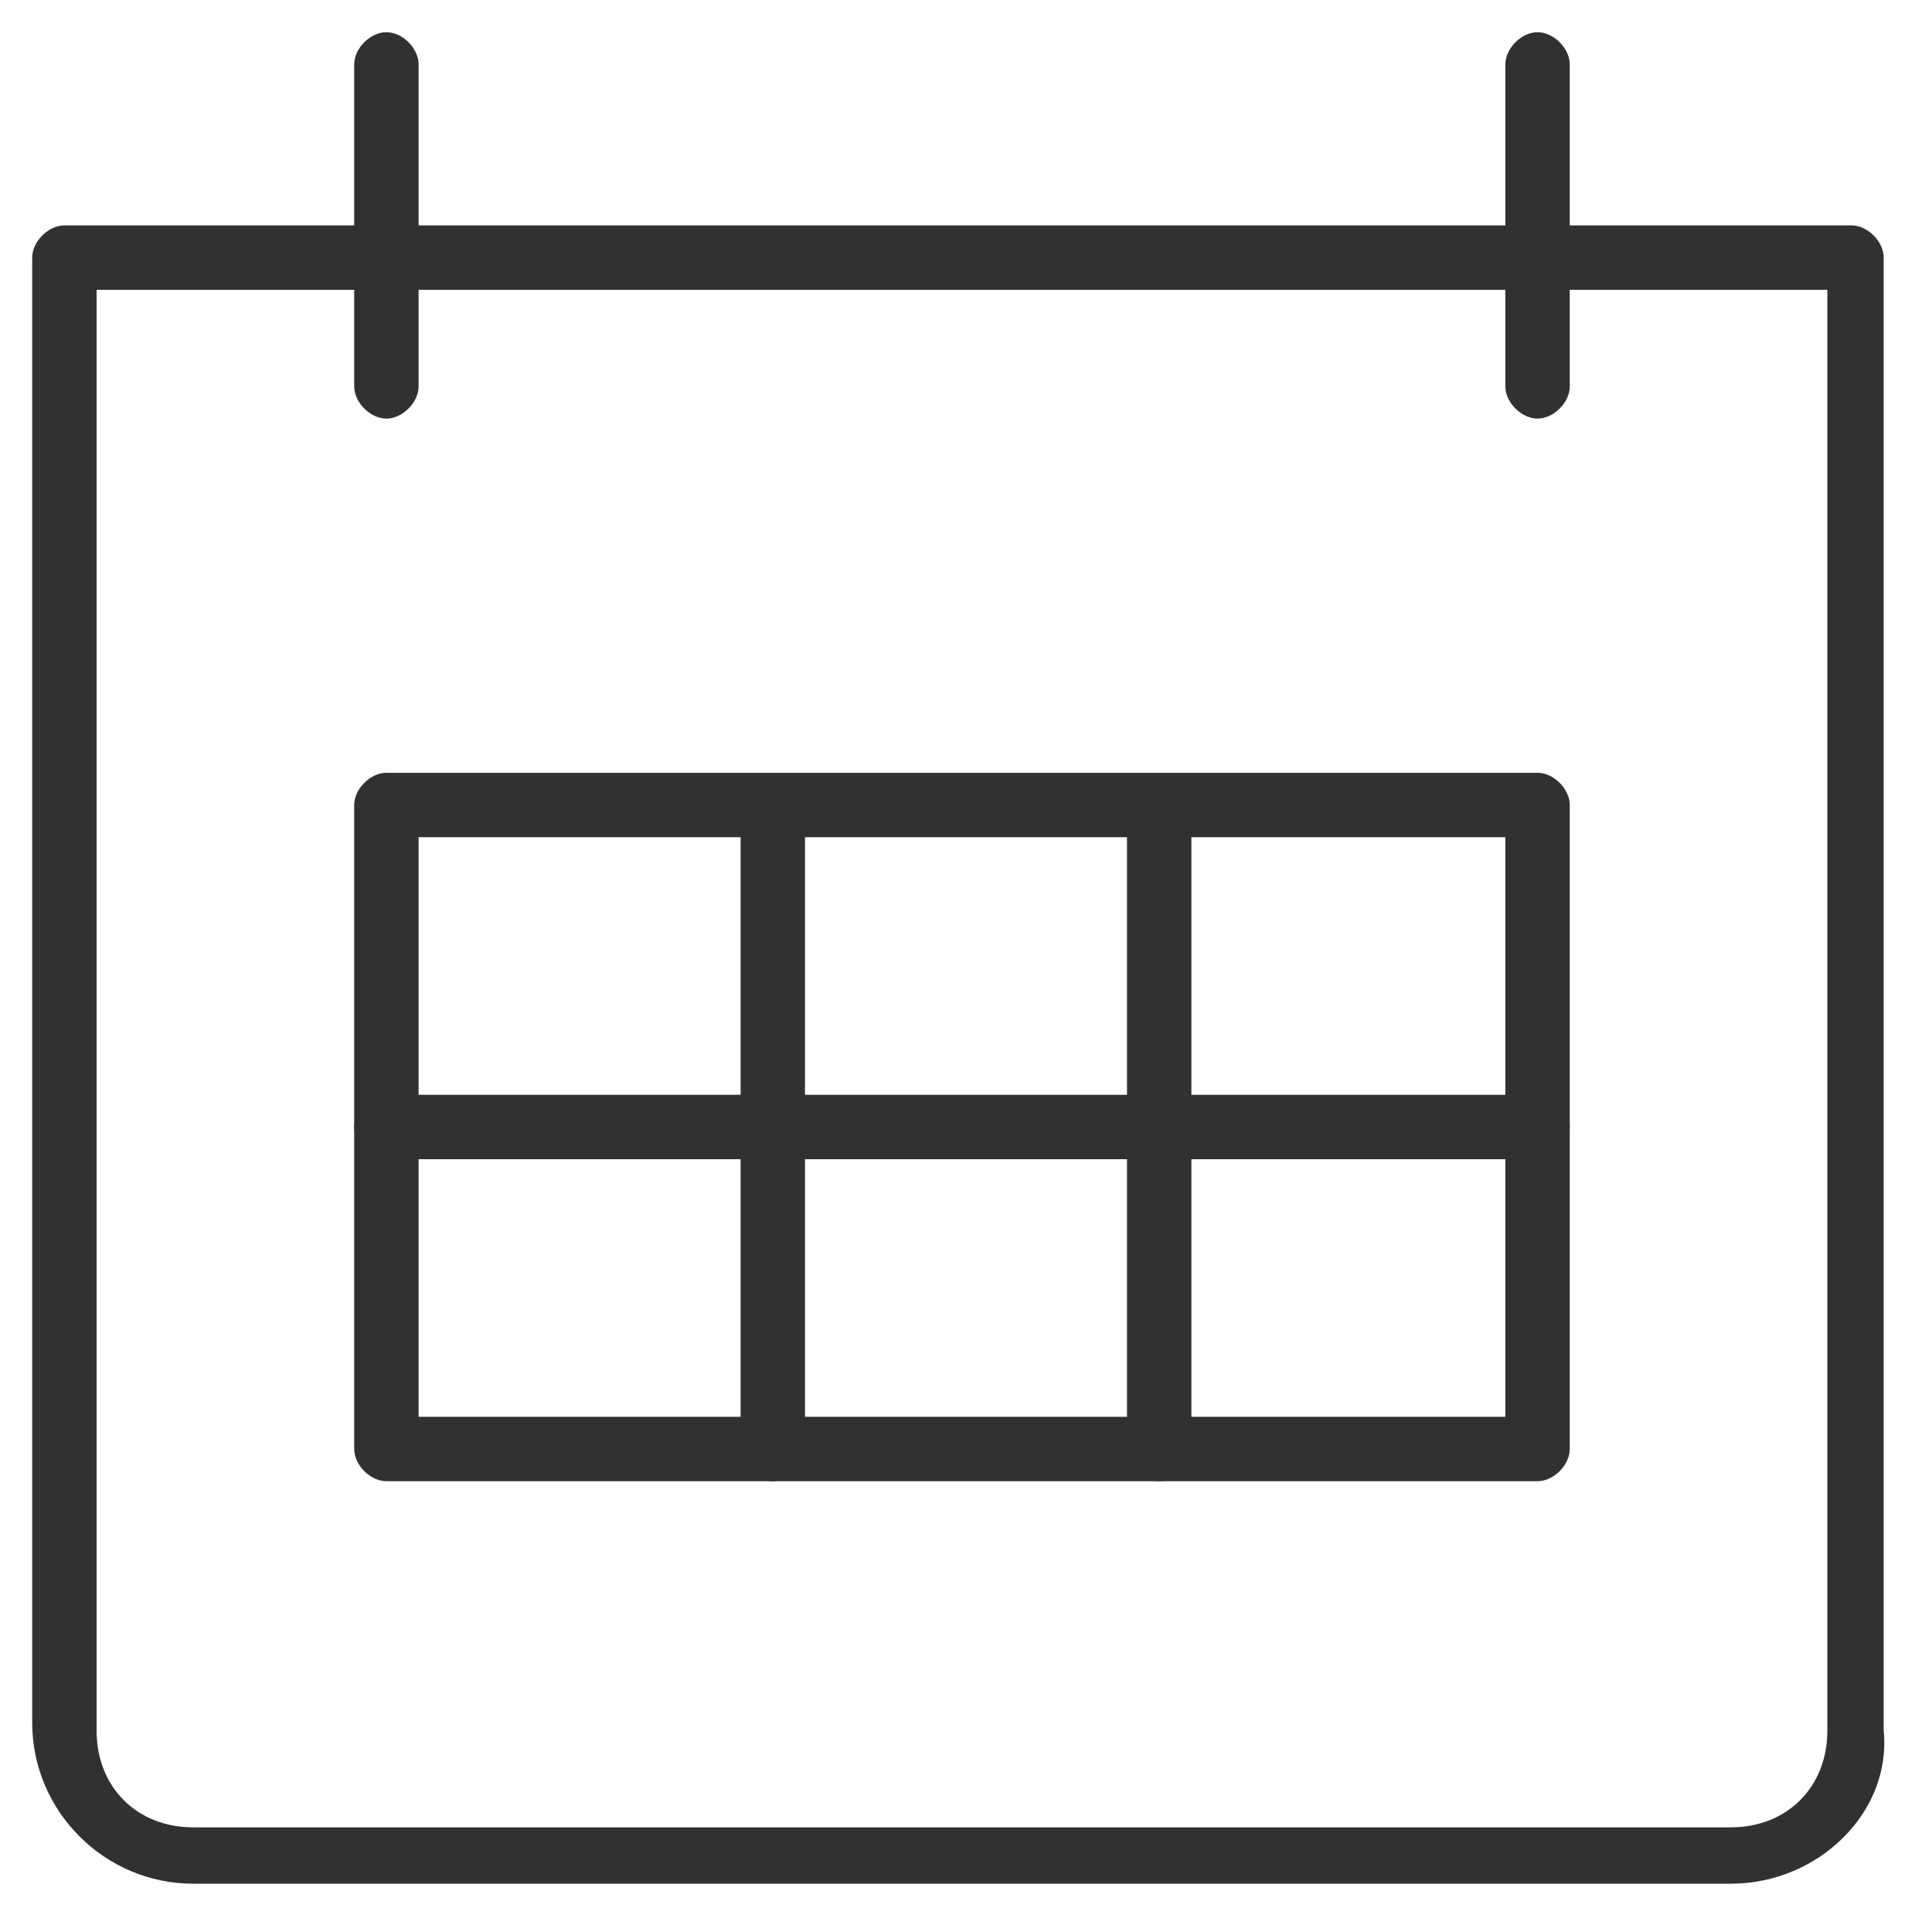 <?xml version="1.0" encoding="utf-8"?>
<!-- Generator: Adobe Illustrator 25.2.3, SVG Export Plug-In . SVG Version: 6.00 Build 0)  -->
<svg version="1.1" id="Icons" xmlns="http://www.w3.org/2000/svg" xmlns:xlink="http://www.w3.org/1999/xlink" x="0px" y="0px"
	 viewBox="0 0 24 24" style="enable-background:new 0 0 24 24;" xml:space="preserve">
<style type="text/css">
	.st0{fill:#313131;}
</style>
<path class="st0" d="M21.5,23.4H2.4c-1.1,0-2-0.9-2-2V3.2c0-0.2,0.2-0.4,0.4-0.4h22.2c0.2,0,0.4,0.2,0.4,0.4v18.3
	C23.5,22.5,22.6,23.4,21.5,23.4z M1.2,3.6v17.9c0,0.7,0.5,1.2,1.2,1.2h19.1c0.7,0,1.2-0.5,1.2-1.2V3.6H1.2z"/>
<path class="st0" d="M19.1,5.2c-0.2,0-0.4-0.2-0.4-0.4v-4c0-0.2,0.2-0.4,0.4-0.4s0.4,0.2,0.4,0.4v4C19.5,5,19.3,5.2,19.1,5.2z"/>
<path class="st0" d="M4.8,5.2C4.6,5.2,4.4,5,4.4,4.8v-4c0-0.2,0.2-0.4,0.4-0.4c0.2,0,0.4,0.2,0.4,0.4v4C5.2,5,5,5.2,4.8,5.2z"/>
<path class="st0" d="M19.1,18.4H4.8c-0.2,0-0.4-0.2-0.4-0.4V10c0-0.2,0.2-0.4,0.4-0.4h14.3c0.2,0,0.4,0.2,0.4,0.4V18
	C19.5,18.2,19.3,18.4,19.1,18.4z M5.2,17.6h13.5v-7.2H5.2V17.6z"/>
<path class="st0" d="M14.4,18.4c-0.2,0-0.4-0.2-0.4-0.4V10c0-0.2,0.2-0.4,0.4-0.4c0.2,0,0.4,0.2,0.4,0.4V18
	C14.7,18.2,14.6,18.4,14.4,18.4z"/>
<path class="st0" d="M9.6,18.4c-0.2,0-0.4-0.2-0.4-0.4V10c0-0.2,0.2-0.4,0.4-0.4C9.8,9.7,10,9.8,10,10V18C10,18.2,9.8,18.4,9.6,18.4
	z"/>
<path class="st0" d="M19.1,14.4H4.8c-0.2,0-0.4-0.2-0.4-0.4s0.2-0.4,0.4-0.4h14.3c0.2,0,0.4,0.2,0.4,0.4S19.3,14.4,19.1,14.4z"/>
</svg>
